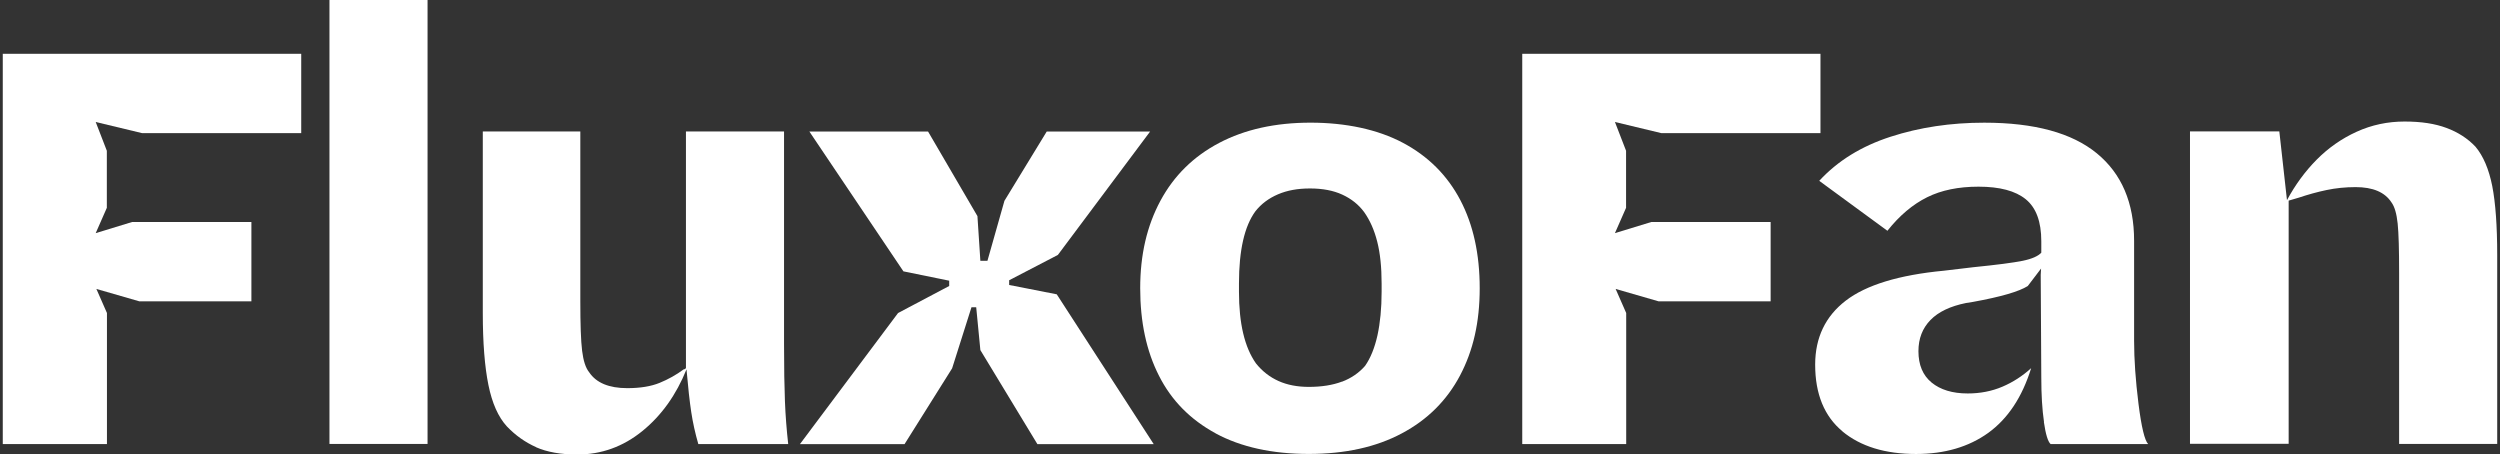 <?xml version="1.0" encoding="UTF-8"?>
<svg id="Layer_1" data-name="Layer 1" xmlns="http://www.w3.org/2000/svg" viewBox="0 0 2146 390">
  <rect x="0" y="0" width="2146" height="390" fill="#333333" stroke="none"/>
  <defs>
    <style>
      .cls-1 {
        fill: #fff;
        stroke-width: 0px;
      }
    </style>
  </defs>
  <path class="cls-1" d="M2.38,46.19h256.19v68.08H121.93l-39.78-9.56,9.56,24.72v48.96l-9.56,21.73,31.29-9.56h102.36v68.08h-96.28l-36.79-10.62,9.08,20.67v112.5H2.38V46.19Z"/>
  <path class="cls-1" d="M282.81-.16h84.2v381.24h-84.2V-.16Z"/>
  <path class="cls-1" d="M460.3,383.88c-9.37-4.15-17.86-10.14-25.2-17.86-7.44-8.11-12.65-19.89-15.84-35.54-3.19-15.64-4.83-36.21-4.83-61.8V112.83h83.72v145.72c0,19.8.48,34.09,1.54,42.59,1.06,8.5,2.99,14.68,6.08,18.44,6.08,9.08,17,13.61,32.74,13.61,11.1,0,20.37-1.54,27.71-4.54s14.29-6.86,20.66-11.59c.29,0,.68,0,.97-.29.29-.19.68-.39.97-.77V112.83h84.2v182.6c0,20.47.29,36.89.77,49.15.48,12.26,1.45,24.43,2.8,36.6h-77.16c-2.7-9.37-4.73-18.54-6.08-27.52-1.35-8.88-2.7-21.05-4.06-36.6-8.79,21.82-21.34,39.5-37.85,52.92-16.51,13.42-35.15,20.18-56.01,20.18-14.1,0-25.88-2.12-35.34-6.28h.19Z"/>
  <path class="cls-1" d="M770.95,268.67l43.84-23.18v-4.54l-39.3-8.02-80.73-120.03h101.88l42.39,72.62,2.51,38.34h6.08l14.58-51.47,36.31-59.48h88.74l-79.18,105.93-41.81,21.73v4.06l40.85,8.01,83.24,128.62h-99.85l-48.96-80.73-3.57-36.79h-4.06l-16.61,52.44-40.85,65.08h-89.81l84.2-112.5.1-.1Z"/>
  <path class="cls-1" d="M1043.55,372c-21.73-11.78-37.95-28.2-48.67-49.44-10.81-21.15-16.13-46.25-16.13-75.13s5.79-53.59,17.38-75.13c11.59-21.53,28.39-38.05,50.41-49.63,22.02-11.59,48.19-17.38,78.41-17.38s57.75,5.79,79.47,17.38c21.73,11.59,38.05,28,49.15,49.15,11.1,21.15,16.61,46.35,16.61,75.61s-5.6,53.5-16.9,74.93c-11.3,21.34-27.91,37.95-49.92,49.63-22.02,11.78-48.67,17.67-79.96,17.67s-58.23-5.89-79.96-17.67h.1ZM1151.9,327.68c7.92-2.99,14.58-7.53,19.89-13.62,4.73-6.76,8.21-15.45,10.62-26.17,2.32-10.72,3.57-23.18,3.57-37.37v-7.05c0-14.1-1.25-26.17-3.77-36.02-2.51-9.95-6.28-18.44-11.3-25.49-4.73-6.37-10.91-11.3-18.64-14.87-7.73-3.57-17-5.31-27.71-5.31s-19.6,1.64-27.52,5.02c-7.92,3.38-14.39,8.21-19.41,14.58-9.37,12.75-14.1,33.41-14.1,61.99v7.05c0,27.23,4.83,47.7,14.58,61.51,5.41,6.76,11.88,11.78,19.41,15.16,7.53,3.38,16.22,5.02,25.98,5.02,11.11,0,20.57-1.55,28.49-4.54l-.1.1Z"/>
  <path class="cls-1" d="M1306.5,46.19h256.19v68.08h-136.65l-39.78-9.56,9.56,24.72v48.96l-9.56,21.73,31.29-9.56h102.36v68.08h-96.27l-36.79-10.62,9.08,20.67v112.5h-89.23V46.19h-.19Z"/>
  <path class="cls-1" d="M1581.6,370.27c-15.64-12.94-23.46-32.06-23.46-57.26,0-23.18,8.8-41.52,26.27-54.94,17.47-13.42,45.58-22.02,84.2-25.69l25.21-2.99c20.18-2.03,34.27-3.86,42.39-5.5,8.02-1.64,13.42-4.06,16.12-7.05l.96,12.07-12.64,16.61c-7.45,4.73-22.98,9.27-46.94,13.62-2.03.39-4.05.68-6.08.97-13.42,2.71-23.66,7.53-30.5,14.58-6.86,7.05-10.34,15.93-10.34,26.75,0,11.78,3.77,20.76,11.3,26.94s17.86,9.37,31,9.37c10.72,0,20.66-1.93,29.74-5.79,9.08-3.86,17.28-9.17,24.73-15.93-7.73,24.91-20,43.36-36.79,55.53-16.8,12.07-37.47,18.15-62,18.15-26.56,0-47.6-6.47-63.25-19.41h.09ZM1754.56,362.15c-1.55-10.62-2.31-23.27-2.31-38.05l-.5-88.26.5-8.59v-20.18c0-16.8-4.44-28.78-13.33-36.02-8.89-7.24-22.4-10.81-40.56-10.81-17.19,0-31.86,2.99-44.12,9.08-12.26,6.08-23.66,15.64-34.09,28.78l-58.52-42.87c15.84-17.19,36.21-29.74,61.22-37.85,25.01-8.11,51.85-12.07,80.44-12.07,43.07,0,75.23,8.79,96.57,26.27,21.33,17.48,32.05,42.49,32.05,75.13v85.75c0,16.13,1.26,34.18,3.77,54.17,2.51,19.99,5.31,31.48,8.3,34.57h-83.72c-2.31-2.03-4.25-8.3-5.79-18.93l.11-.1Z"/>
  <path class="cls-1" d="M1879.9,112.82h76.68l6.56,59c7.06-13.13,15.55-24.72,25.49-34.76,9.95-10.04,21.35-18.06,34.29-23.95,12.94-5.89,26.65-8.79,41.13-8.79s26.17,1.83,36.01,5.5c9.95,3.67,18.25,9.08,24.92,16.13,6.76,8.11,11.48,19.31,14.38,33.8,2.81,14.49,4.25,34.28,4.25,59.48v161.84h-84.2v-146.78c0-19.8-.38-33.99-1.25-42.39-.87-8.4-2.61-14.49-5.31-18.15-5.7-8.79-15.93-13.13-30.81-13.13-8.78,0-17.1.87-24.92,2.51-7.91,1.64-15.84,3.86-23.94,6.57-3.38.97-6.19,1.84-8.59,2.51v208.77h-84.7V112.82Z"/>
</svg>